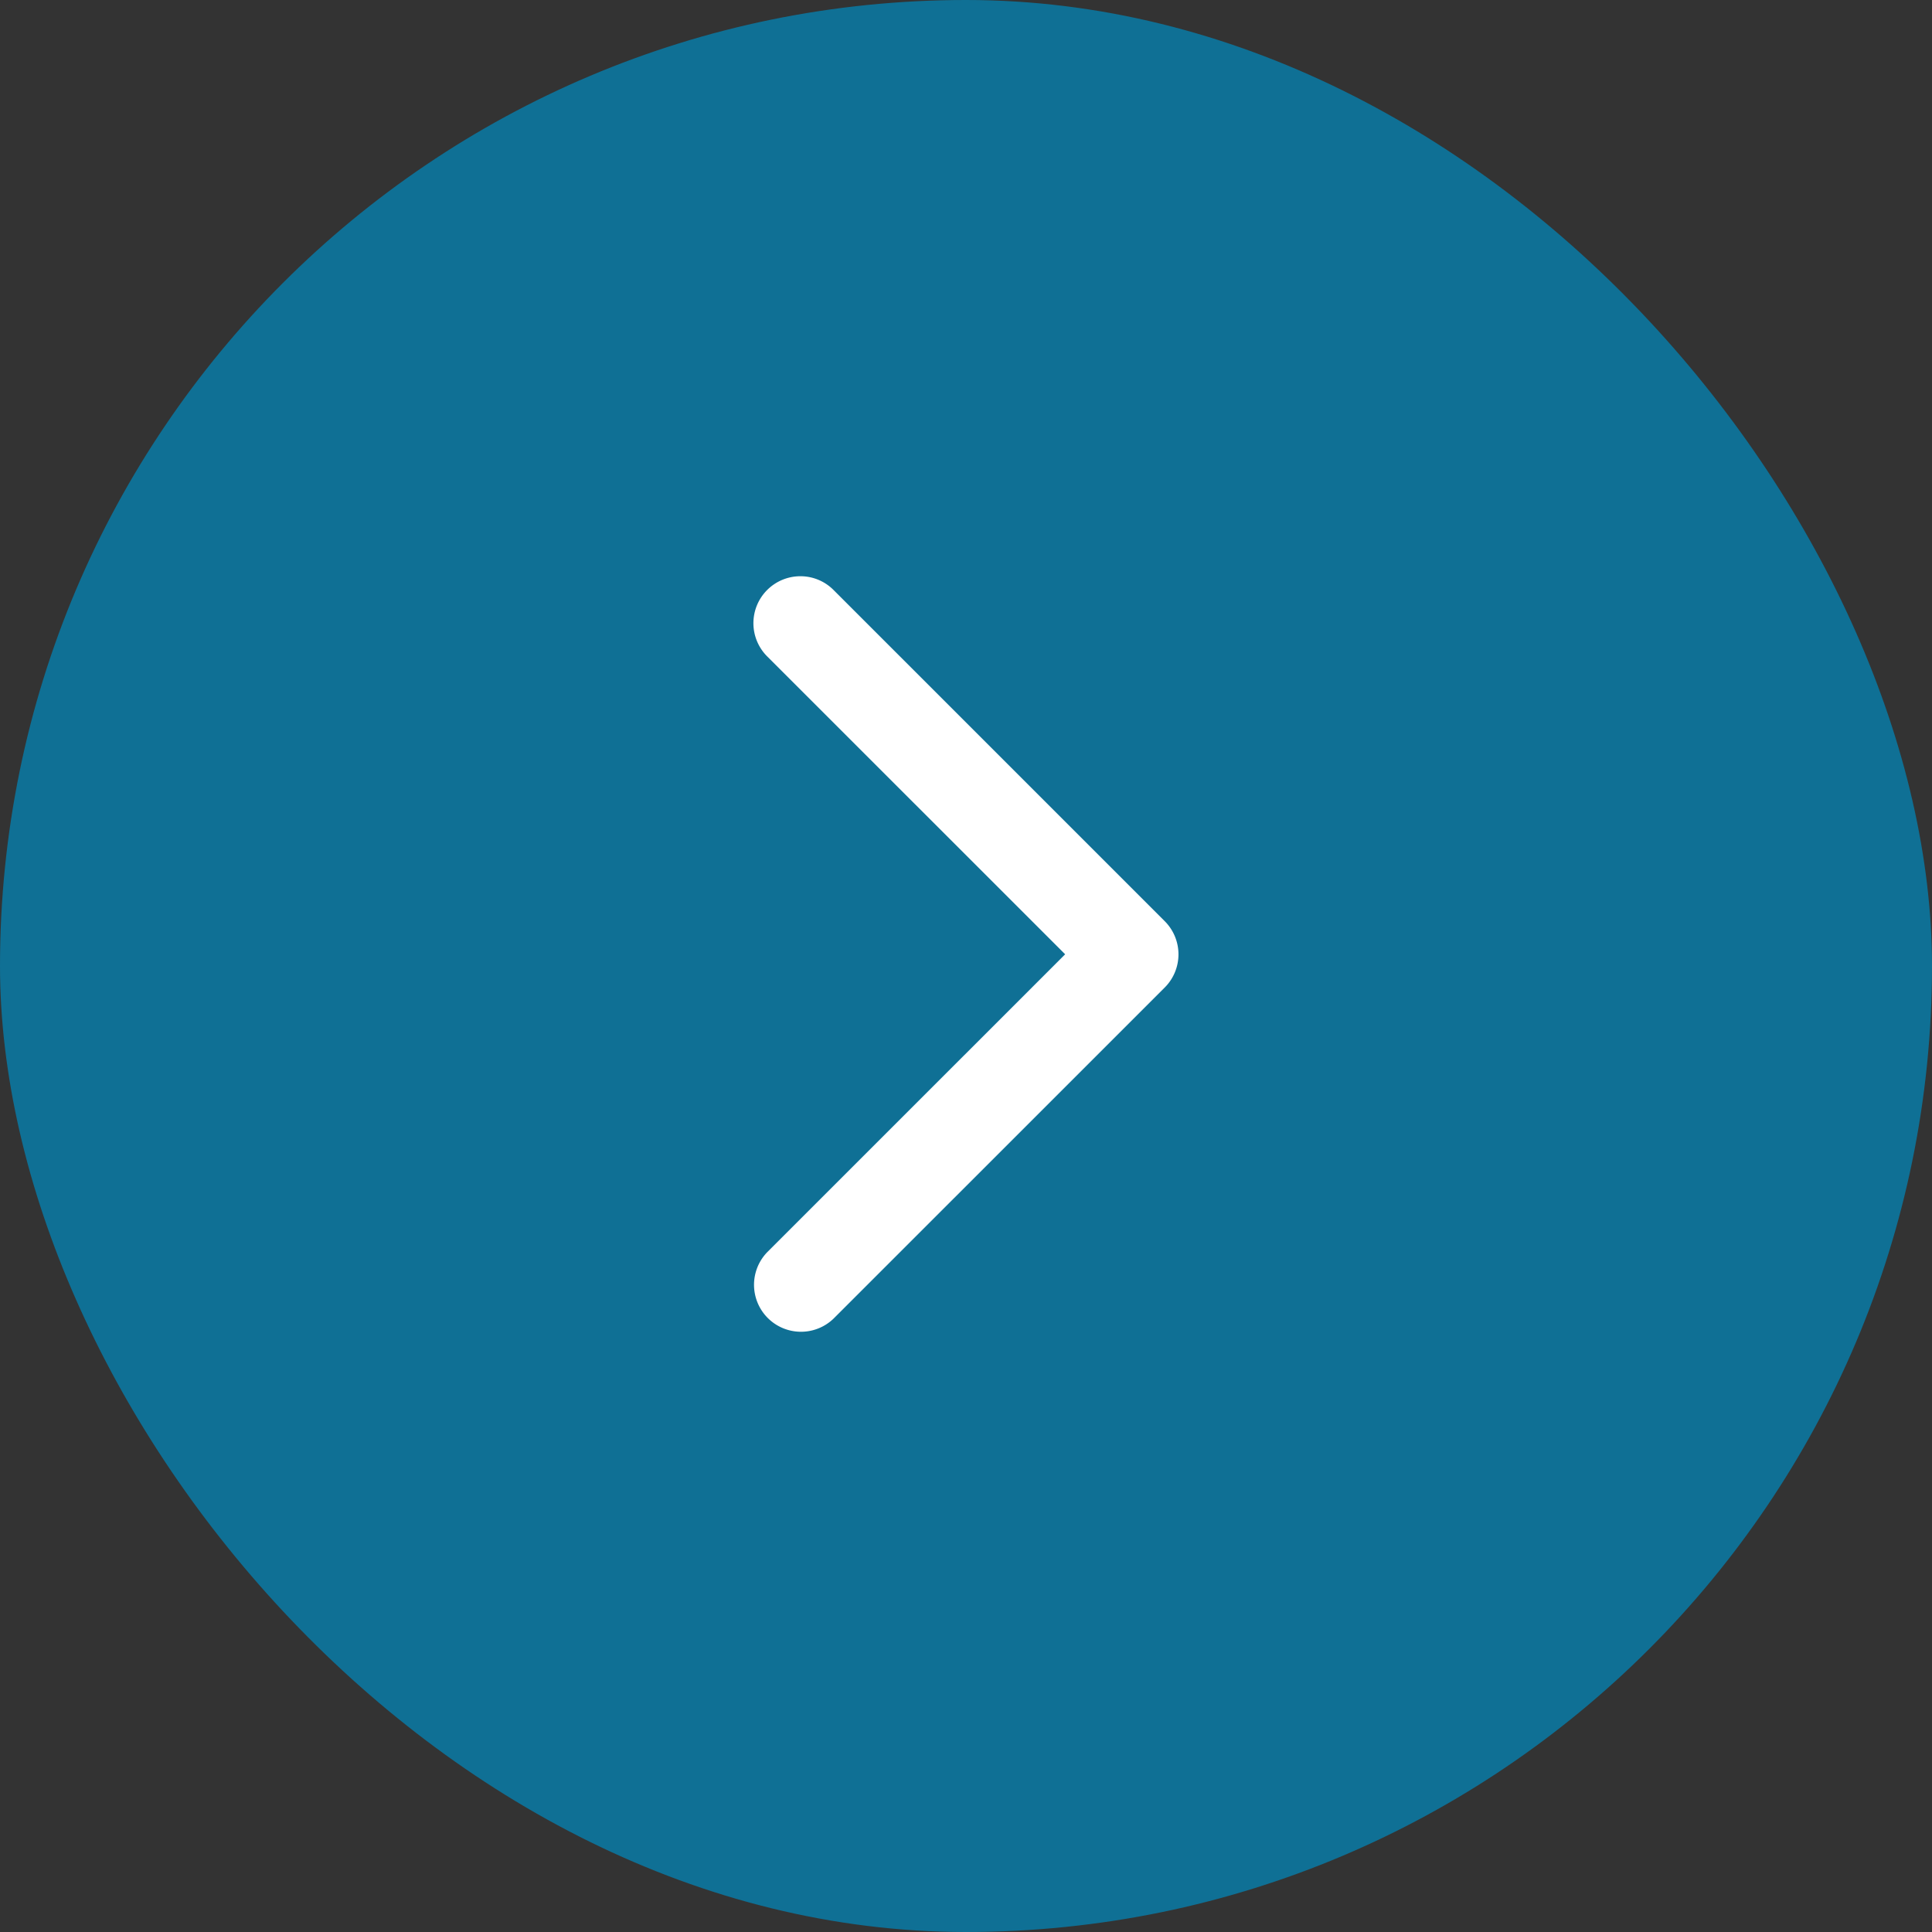 <svg xmlns="http://www.w3.org/2000/svg" width="50" height="50" viewBox="0 0 50 50"><rect x="0" y="0" width="50" height="50" fill="#333333" stroke="none"/><g transform="translate(257 5195) rotate(180)"><rect width="50" height="50" rx="25" transform="translate(207 5145)" fill="#0f7095"/><path d="M4.709,1.709a.714.714,0,0,1,1.011,0l8.569,8.569a.714.714,0,0,1,0,1.011L5.72,19.859a.715.715,0,1,1-1.011-1.011l8.065-8.064L4.709,2.72a.714.714,0,0,1,0-1.011Z" transform="translate(241.501 5181.087) rotate(180)" fill="#fff" fill-rule="evenodd"/><path d="M5.214,1a1.206,1.206,0,0,1,.86.357l8.569,8.569a1.214,1.214,0,0,1,0,1.719L6.074,20.212a1.215,1.215,0,0,1-1.718-1.718l7.711-7.71L4.355,3.074A1.215,1.215,0,0,1,5.214,1Zm0,18.569a.214.214,0,0,0,.152-.063l8.569-8.569A.213.213,0,0,0,14,10.784a.216.216,0,0,0-.063-.152l-8.57-8.57A.213.213,0,0,0,5.214,2,.216.216,0,0,0,5,2.214a.213.213,0,0,0,.063.152l8.419,8.418L5.062,19.2a.215.215,0,0,0,.152.367Z" transform="translate(241.501 5181.087) rotate(180)" fill="#fff"/></g></svg>